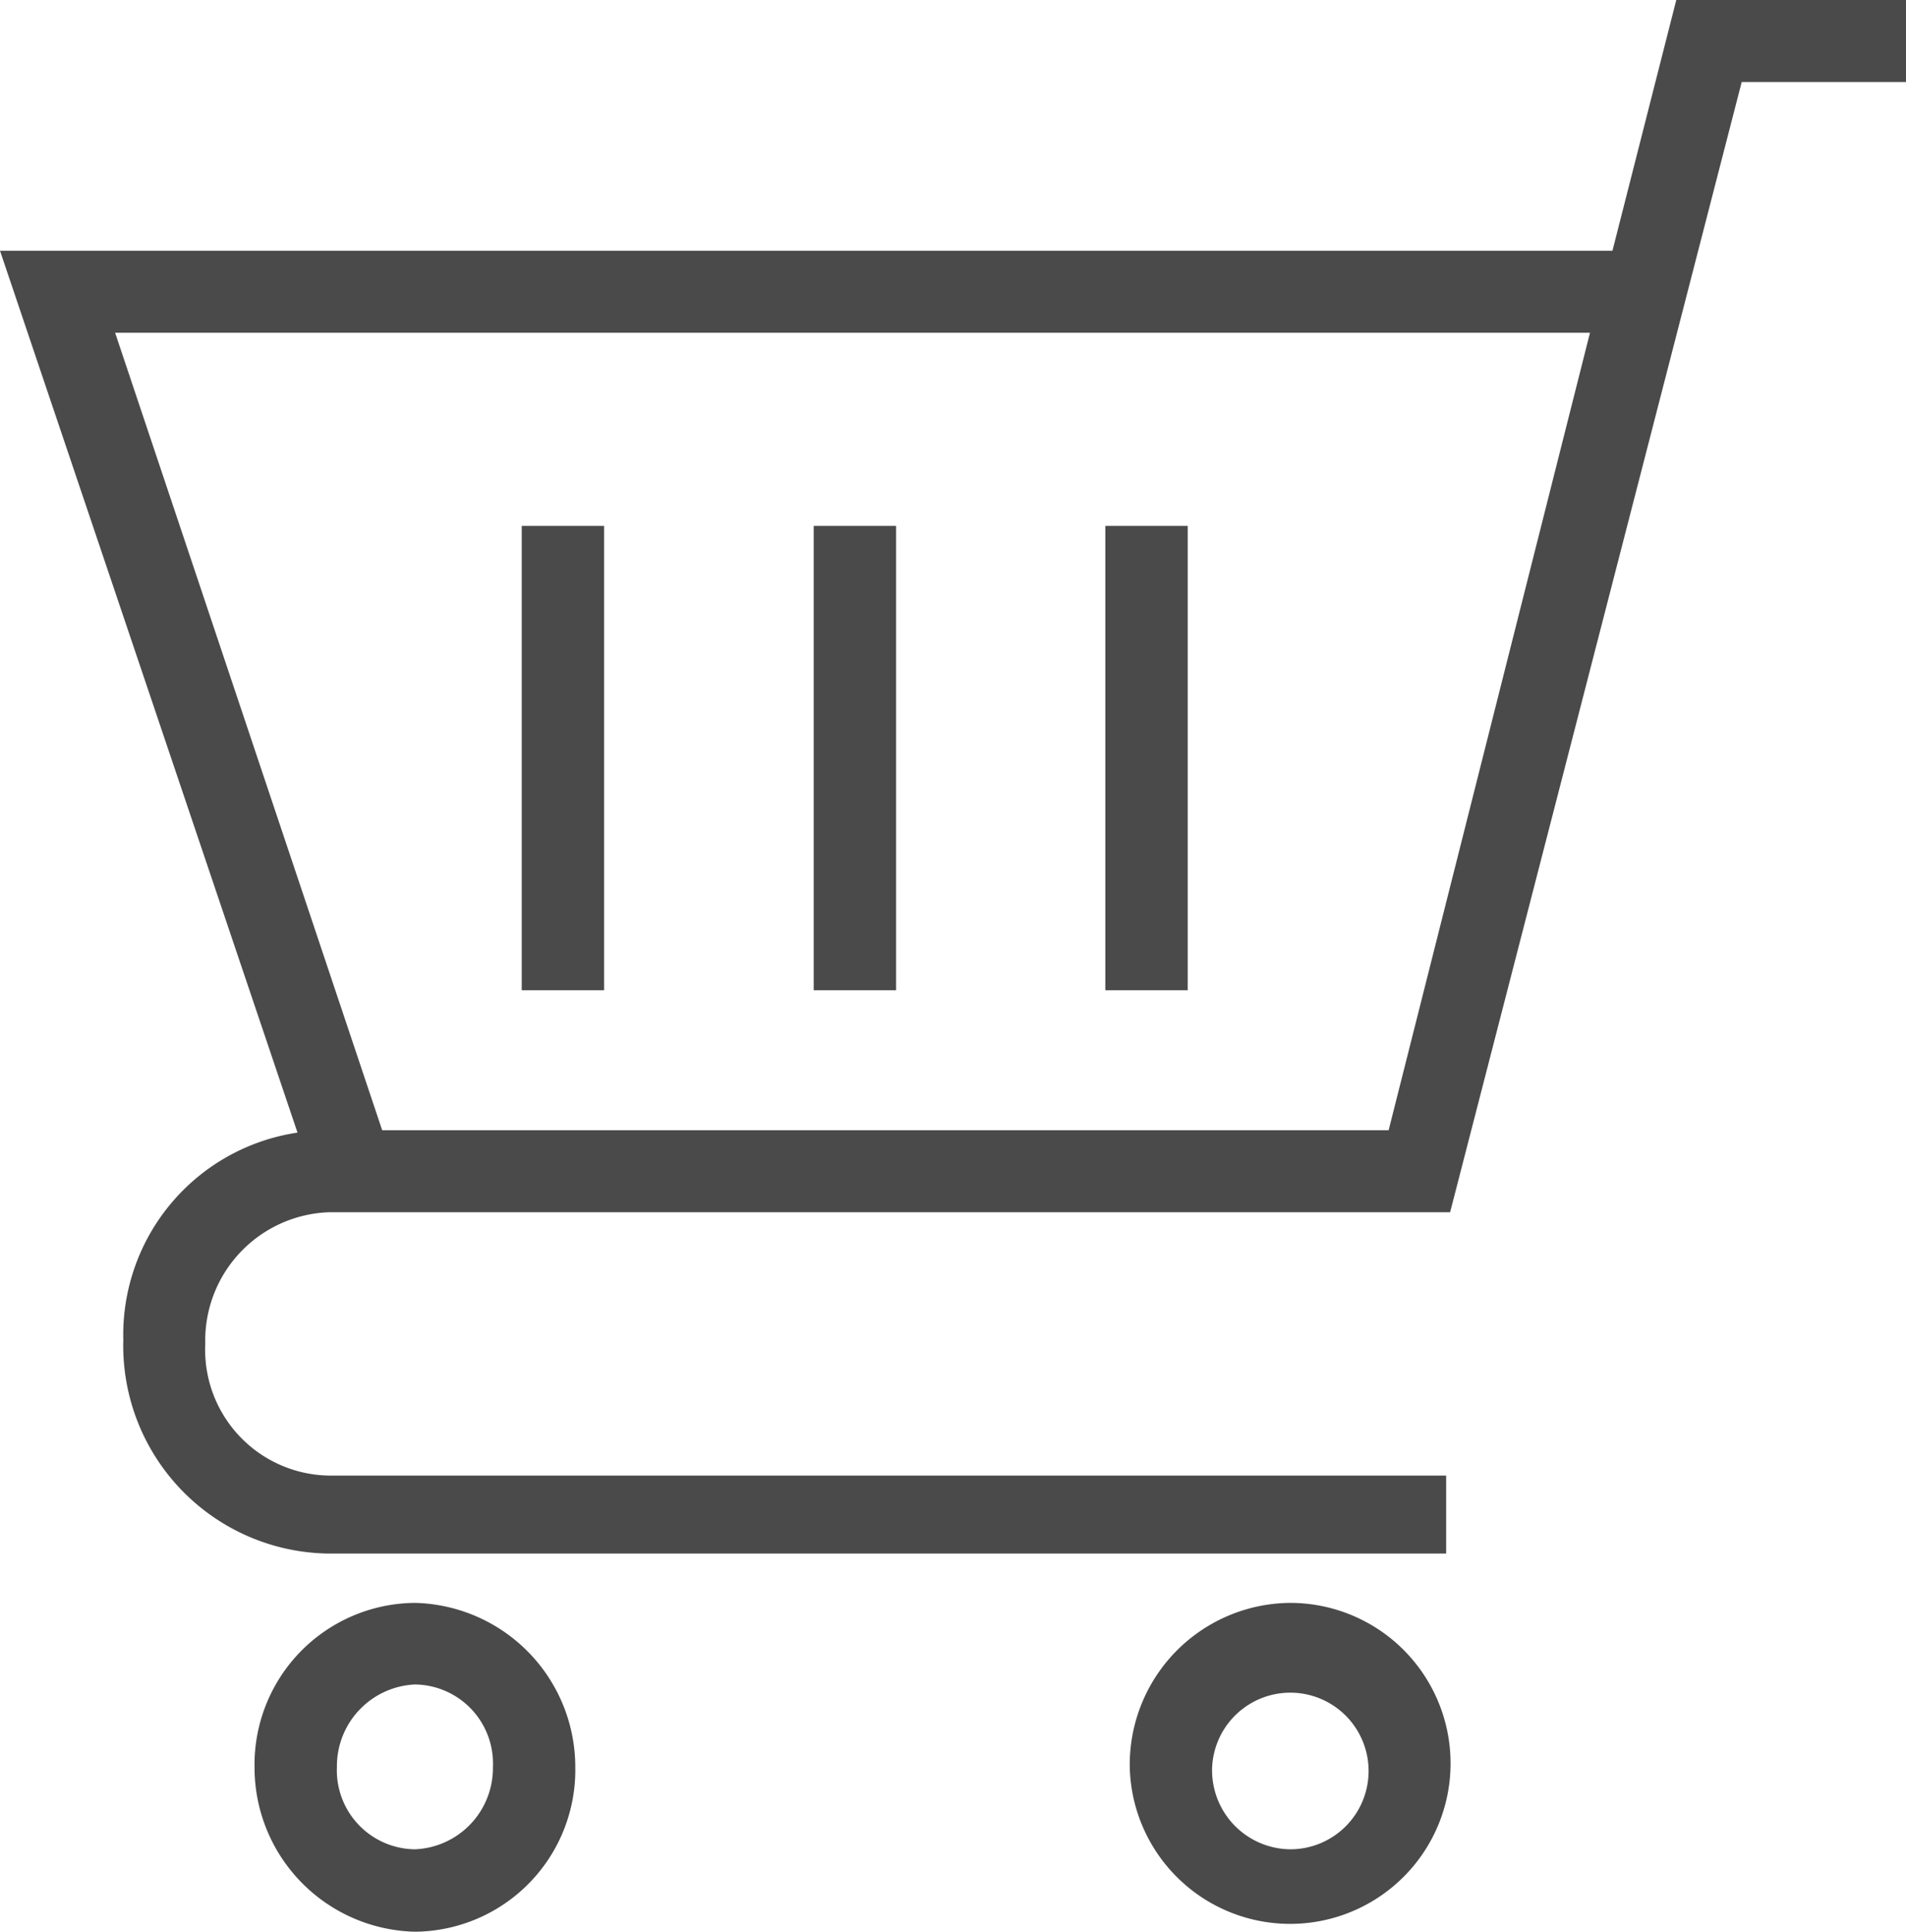 <svg xmlns="http://www.w3.org/2000/svg" width="41.394" height="41.934" viewBox="0 0 41.394 41.934">
  <g id="shopping-cart_1_" data-name="shopping-cart(1)" transform="translate(-14.1 -11)">
    <g id="Group_139" data-name="Group 139" transform="translate(14.1 11)">
      <path id="Path_178" data-name="Path 178" d="M304.283,417.6a3.511,3.511,0,0,0-3.483,3.569,3.484,3.484,0,1,0,3.483-3.569Zm0,5.349a1.715,1.715,0,0,1-1.694-1.789,1.7,1.7,0,1,1,1.694,1.789Z" transform="translate(-276.264 -382.804)" fill="#4a4a4a"/>
      <path id="Path_179" data-name="Path 179" d="M82.183,417.6a3.511,3.511,0,0,0-3.483,3.569,3.566,3.566,0,0,0,3.483,3.569,3.511,3.511,0,0,0,3.483-3.569A3.566,3.566,0,0,0,82.183,417.6Zm0,5.349a1.715,1.715,0,0,1-1.694-1.789,1.776,1.776,0,0,1,1.694-1.789,1.715,1.715,0,0,1,1.694,1.789A1.765,1.765,0,0,1,82.183,422.949Z" transform="translate(-73.172 -382.804)" fill="#4a4a4a"/>
      <path id="Path_180" data-name="Path 180" d="M50.505,11l-1.386,5.443H14.1l6.461,19.144a4.438,4.438,0,0,0-3.783,4.5,4.514,4.514,0,0,0,4.459,4.638h24.27V43.032H21.237a2.732,2.732,0,0,1-2.679-2.858,2.786,2.786,0,0,1,2.679-2.858H45.593L51.926,12.78h3.569V11H50.505ZM44.258,35.535H22.4L16.6,18.223H48.631Z" transform="translate(-14.1 -11)" fill="#4a4a4a"/>
      <rect id="Rectangle_139" data-name="Rectangle 139" width="1.789" height="10.081" transform="translate(11.331 11.416)" fill="#4a4a4a"/>
      <rect id="Rectangle_140" data-name="Rectangle 140" width="1.789" height="10.081" transform="translate(17.672 11.416)" fill="#4a4a4a"/>
      <rect id="Rectangle_141" data-name="Rectangle 141" width="1.789" height="10.081" transform="translate(24.005 11.416)" fill="#4a4a4a"/>
    </g>
  </g>
</svg>
